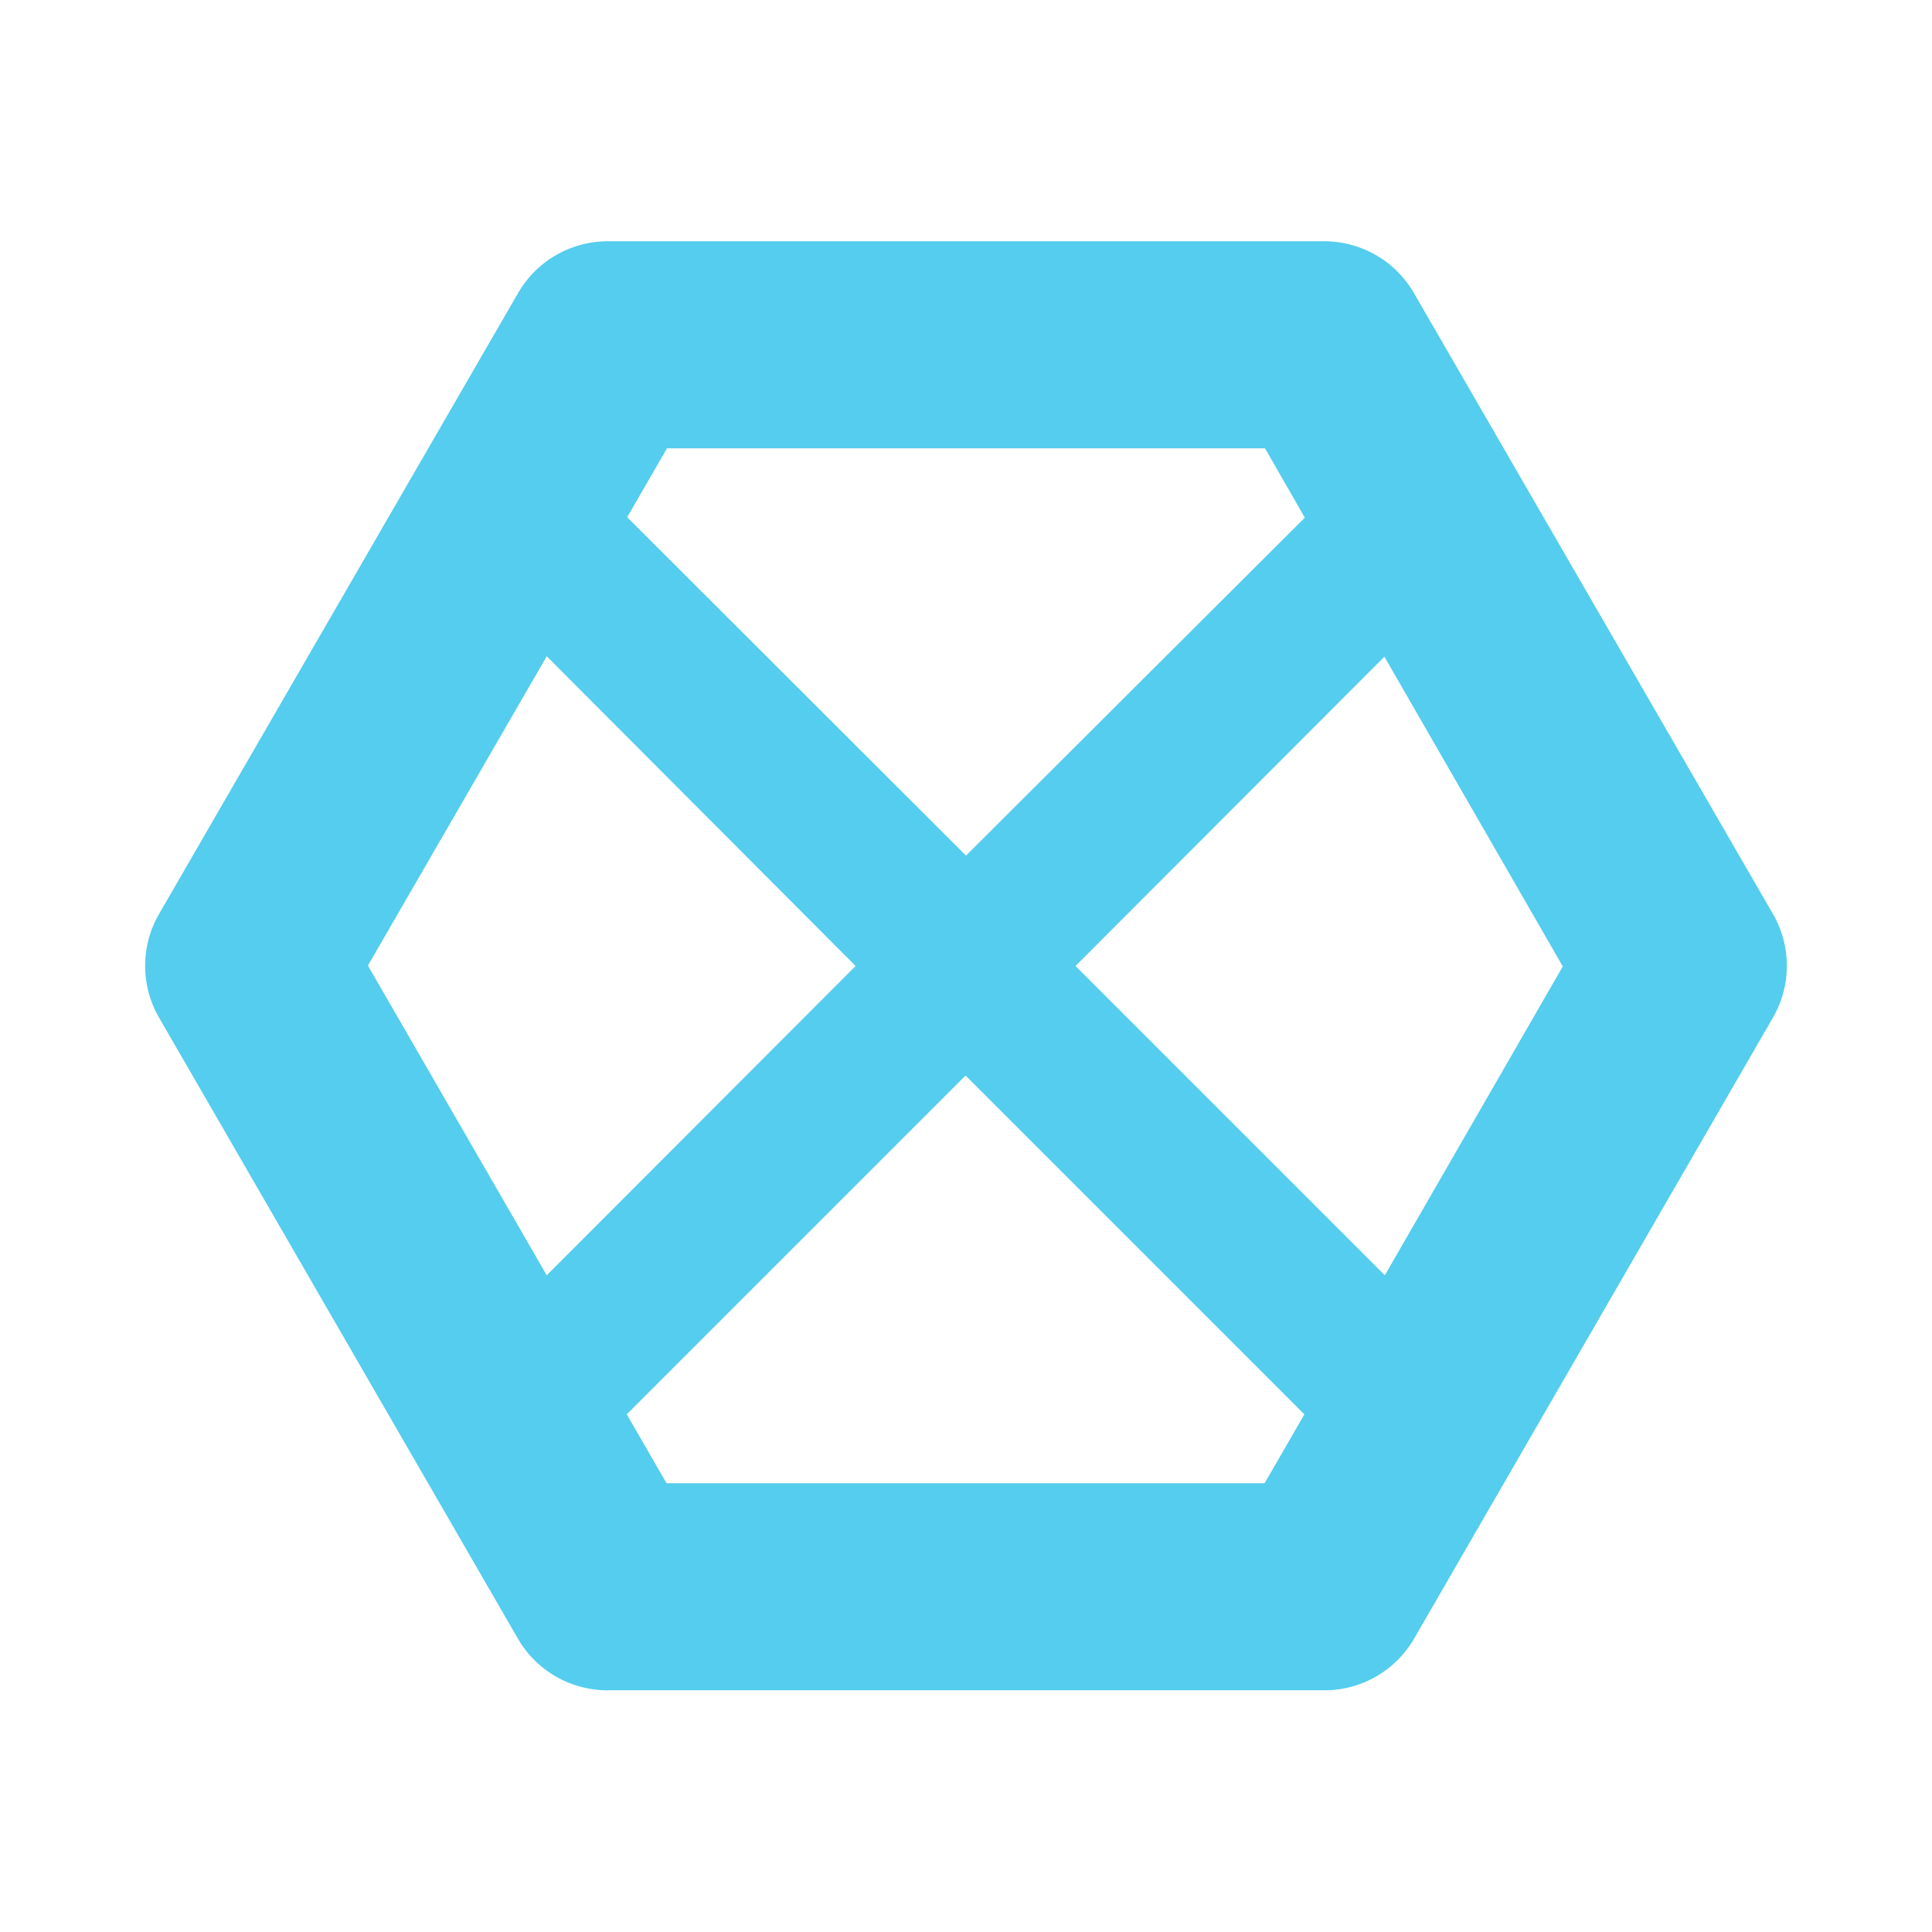 <svg xmlns="http://www.w3.org/2000/svg" width="16" viewBox="0 0 4.516 4.516" height="16">
 <path d="M 1.42 0.564 A 0.242 0.242 0 0 0 1.211 0.685 L 0.372 2.136 a 0.242 0.242 0 0 0 0 0.243 L 1.211 3.831 a 0.242 0.242 0 0 0 0.209 0.12 l 1.676 0 A 0.242 0.242 0 0 0 3.305 3.831 L 4.144 2.379 a 0.242 0.242 0 0 0 0 -0.243 L 3.305 0.685 A 0.242 0.242 0 0 0 3.096 0.564 l -1.676 0 z m 0.139 0.484 1.398 0 0.093 0.162 L 2.258 2 1.466 1.209 1.559 1.048 M 1.278 1.534 2 2.258 1.278 2.981 0.86 2.257 1.278 1.534 M 3.236 1.535 3.653 2.259 3.237 2.981 2.514 2.258 3.236 1.535 m -0.979 0.979 0.792 0.792 -0.093 0.161 -1.398 0 -0.093 -0.161 0.792 -0.792 z" mix-blend-mode="normal" isolation="auto" white-space="normal" solid-opacity="1" solid-color="#000000" style="visibility:visible;shape-rendering:auto;color-interpolation-filters:linearRGB;fill:#54cdee;opacity:1;image-rendering:auto;fill-opacity:1;stroke:none;display:inline;color:#000;fill-rule:nonzero;color-rendering:auto;color-interpolation:sRGB"/>
</svg>
